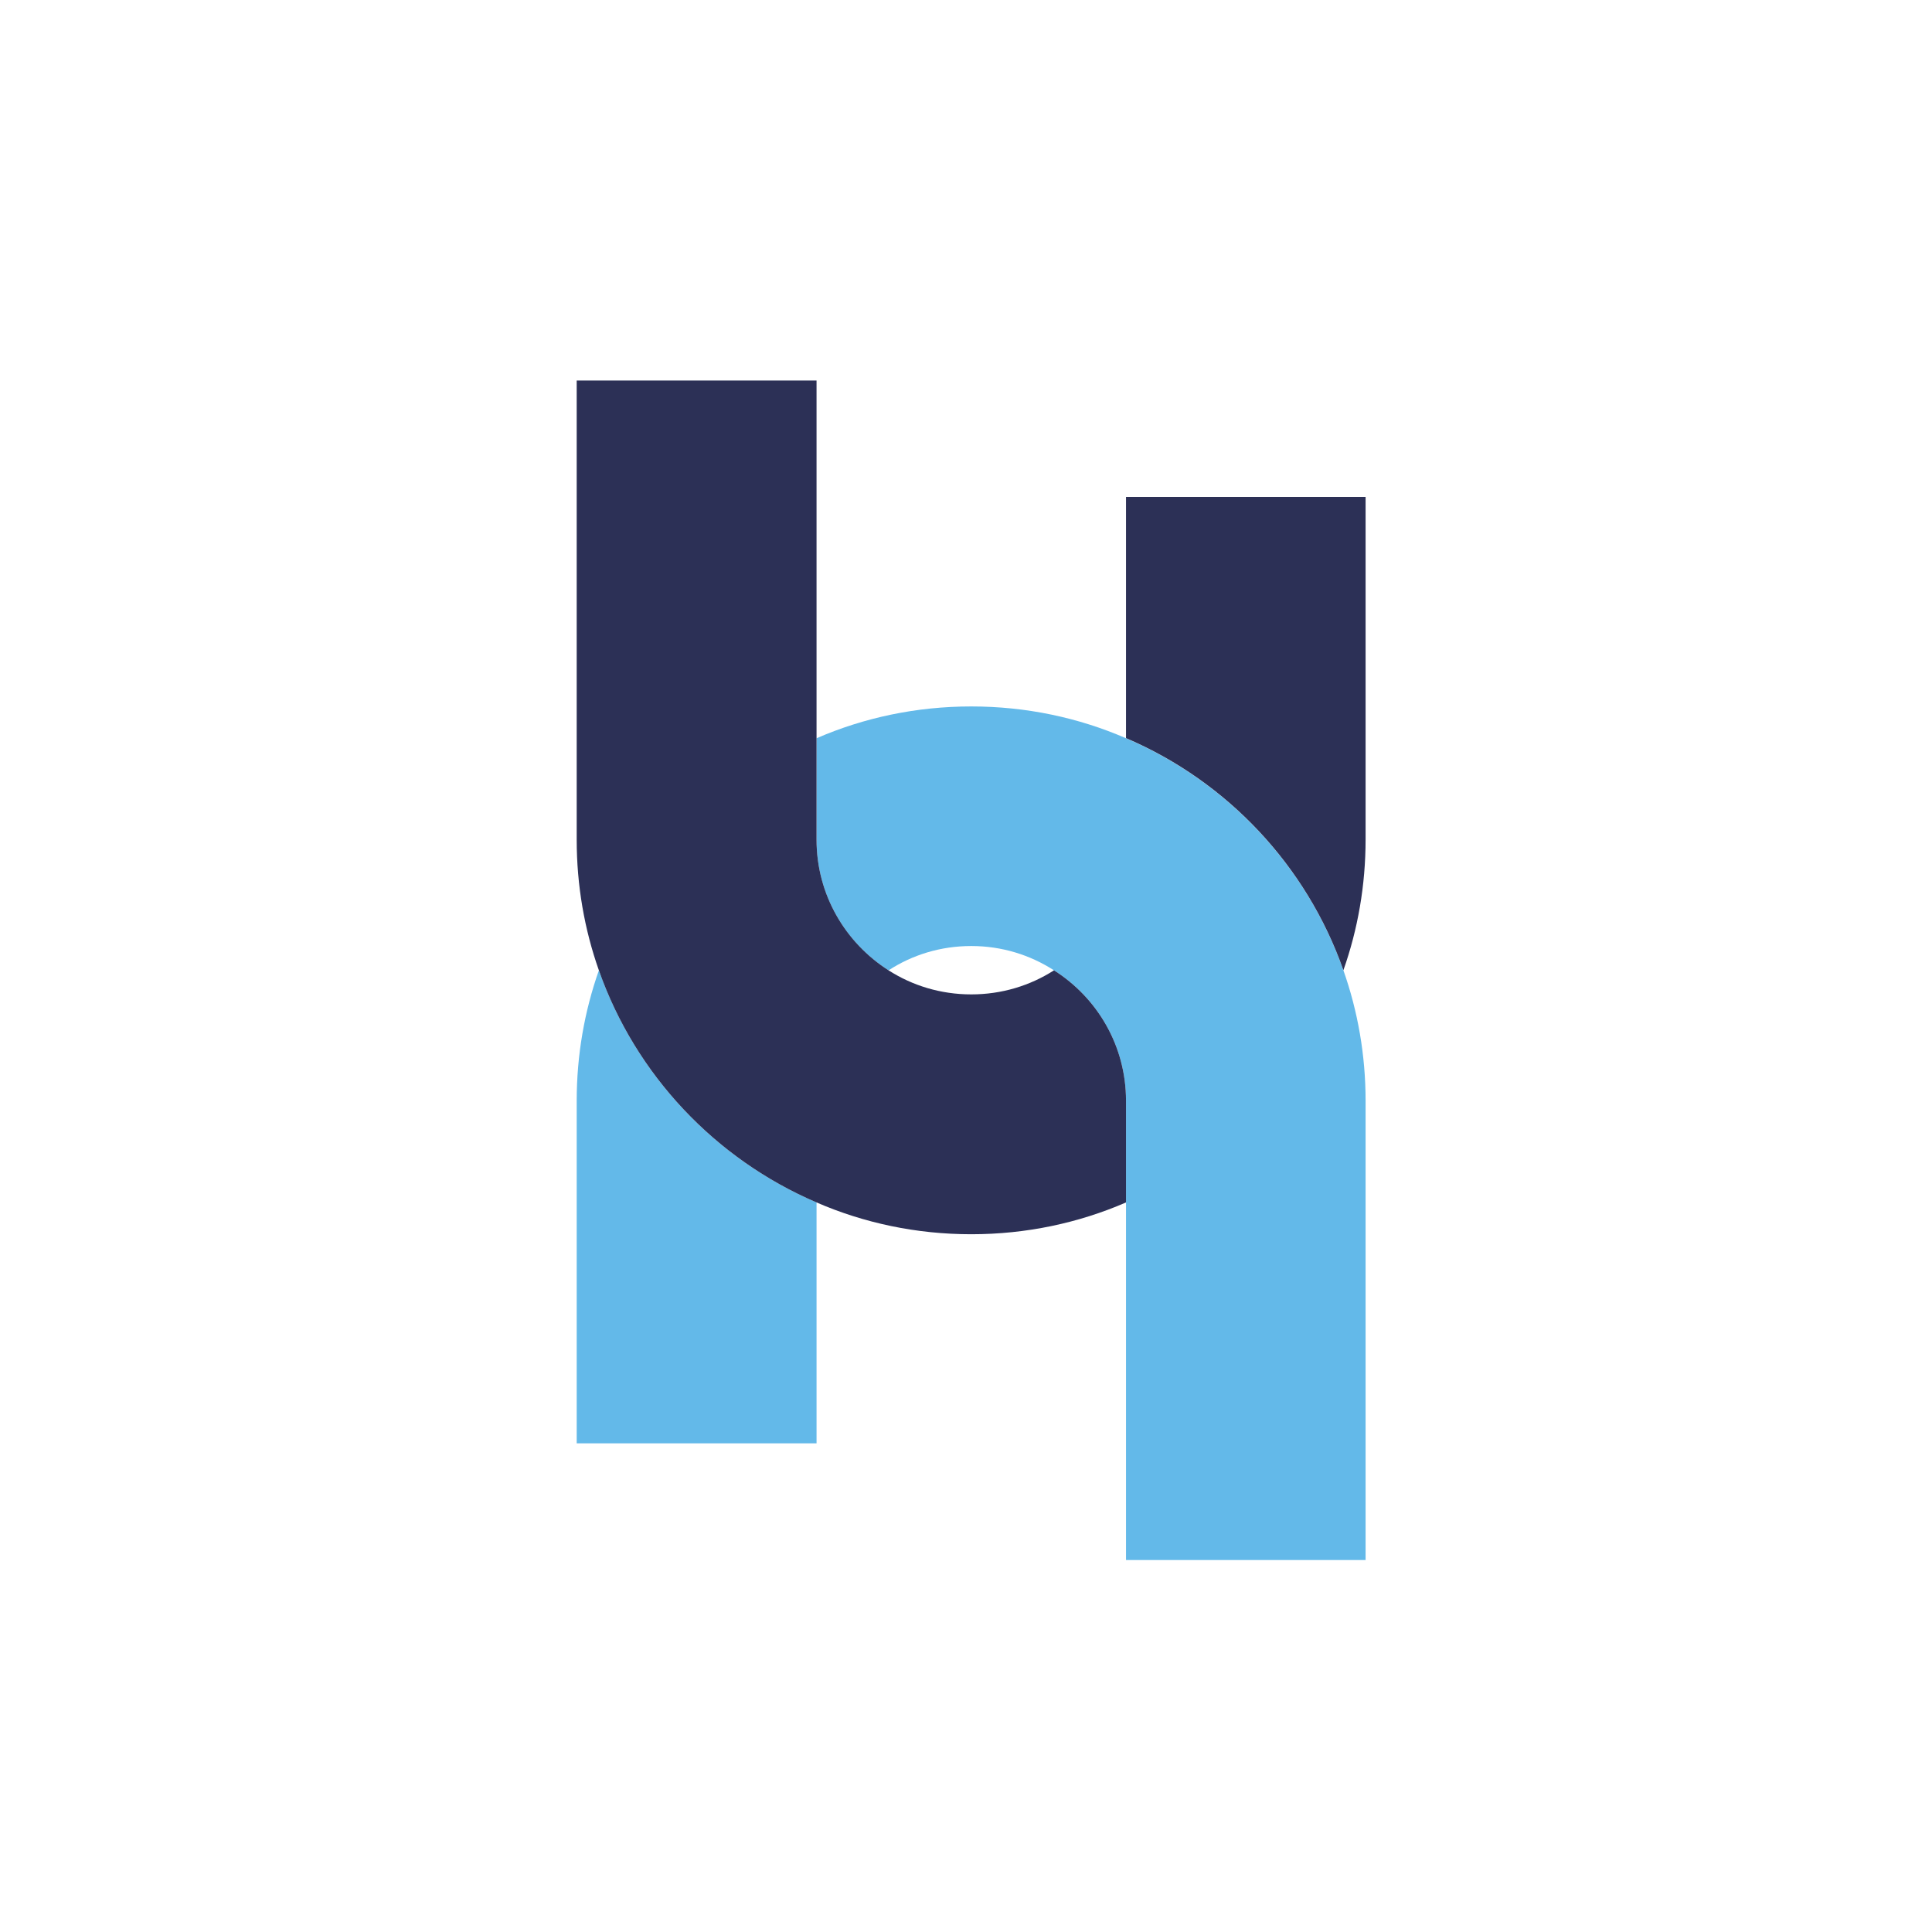 <?xml version="1.0" encoding="UTF-8"?>
<svg id="Layer_1" data-name="Layer 1" xmlns="http://www.w3.org/2000/svg" viewBox="0 0 144.59 144.59">
  <defs>
    <style>
      .cls-1 {
        fill: #63b9e9;
      }

      .cls-2 {
        fill: #2c3056;
      }
    </style>
  </defs>
  <g>
    <path class="cls-1" d="M102.2,82.38v34.37s-17.93,0-17.93,0v-34.37c0-4.11-2.15-7.71-5.39-9.76-1.78-1.15-3.9-1.82-6.19-1.82-2.29,0-4.41.66-6.19,1.82-3.24-2.06-5.39-5.67-5.39-9.78v-7.59c3.55-1.54,7.47-2.38,11.58-2.38,4.11,0,8.03.84,11.58,2.38,7.57,3.24,13.52,9.55,16.27,17.37,1.08,3.06,1.66,6.35,1.66,9.76Z"/>
    <path class="cls-1" d="M61.11,89.99v18.03s-17.95,0-17.95,0v-25.64c0-3.41.58-6.7,1.66-9.76,2.75,7.82,8.71,14.13,16.29,17.37Z"/>
  </g>
  <g>
    <path class="cls-2" d="M102.2,37.19v25.64c0,3.43-.58,6.72-1.66,9.78-2.75-7.82-8.69-14.13-16.27-17.37v-18.05s17.93,0,17.93,0Z"/>
    <path class="cls-2" d="M84.27,82.38v7.61c-3.55,1.54-7.47,2.38-11.58,2.38-4.11,0-8.03-.84-11.58-2.38-7.57-3.24-13.54-9.55-16.29-17.37-1.08-3.06-1.66-6.35-1.66-9.78V28.48s17.95,0,17.95,0v34.36c0,4.11,2.15,7.71,5.39,9.78,1.78,1.14,3.9,1.8,6.19,1.8,2.29,0,4.41-.66,6.19-1.8,3.24,2.05,5.39,5.65,5.39,9.76Z"/>
  </g>
</svg>